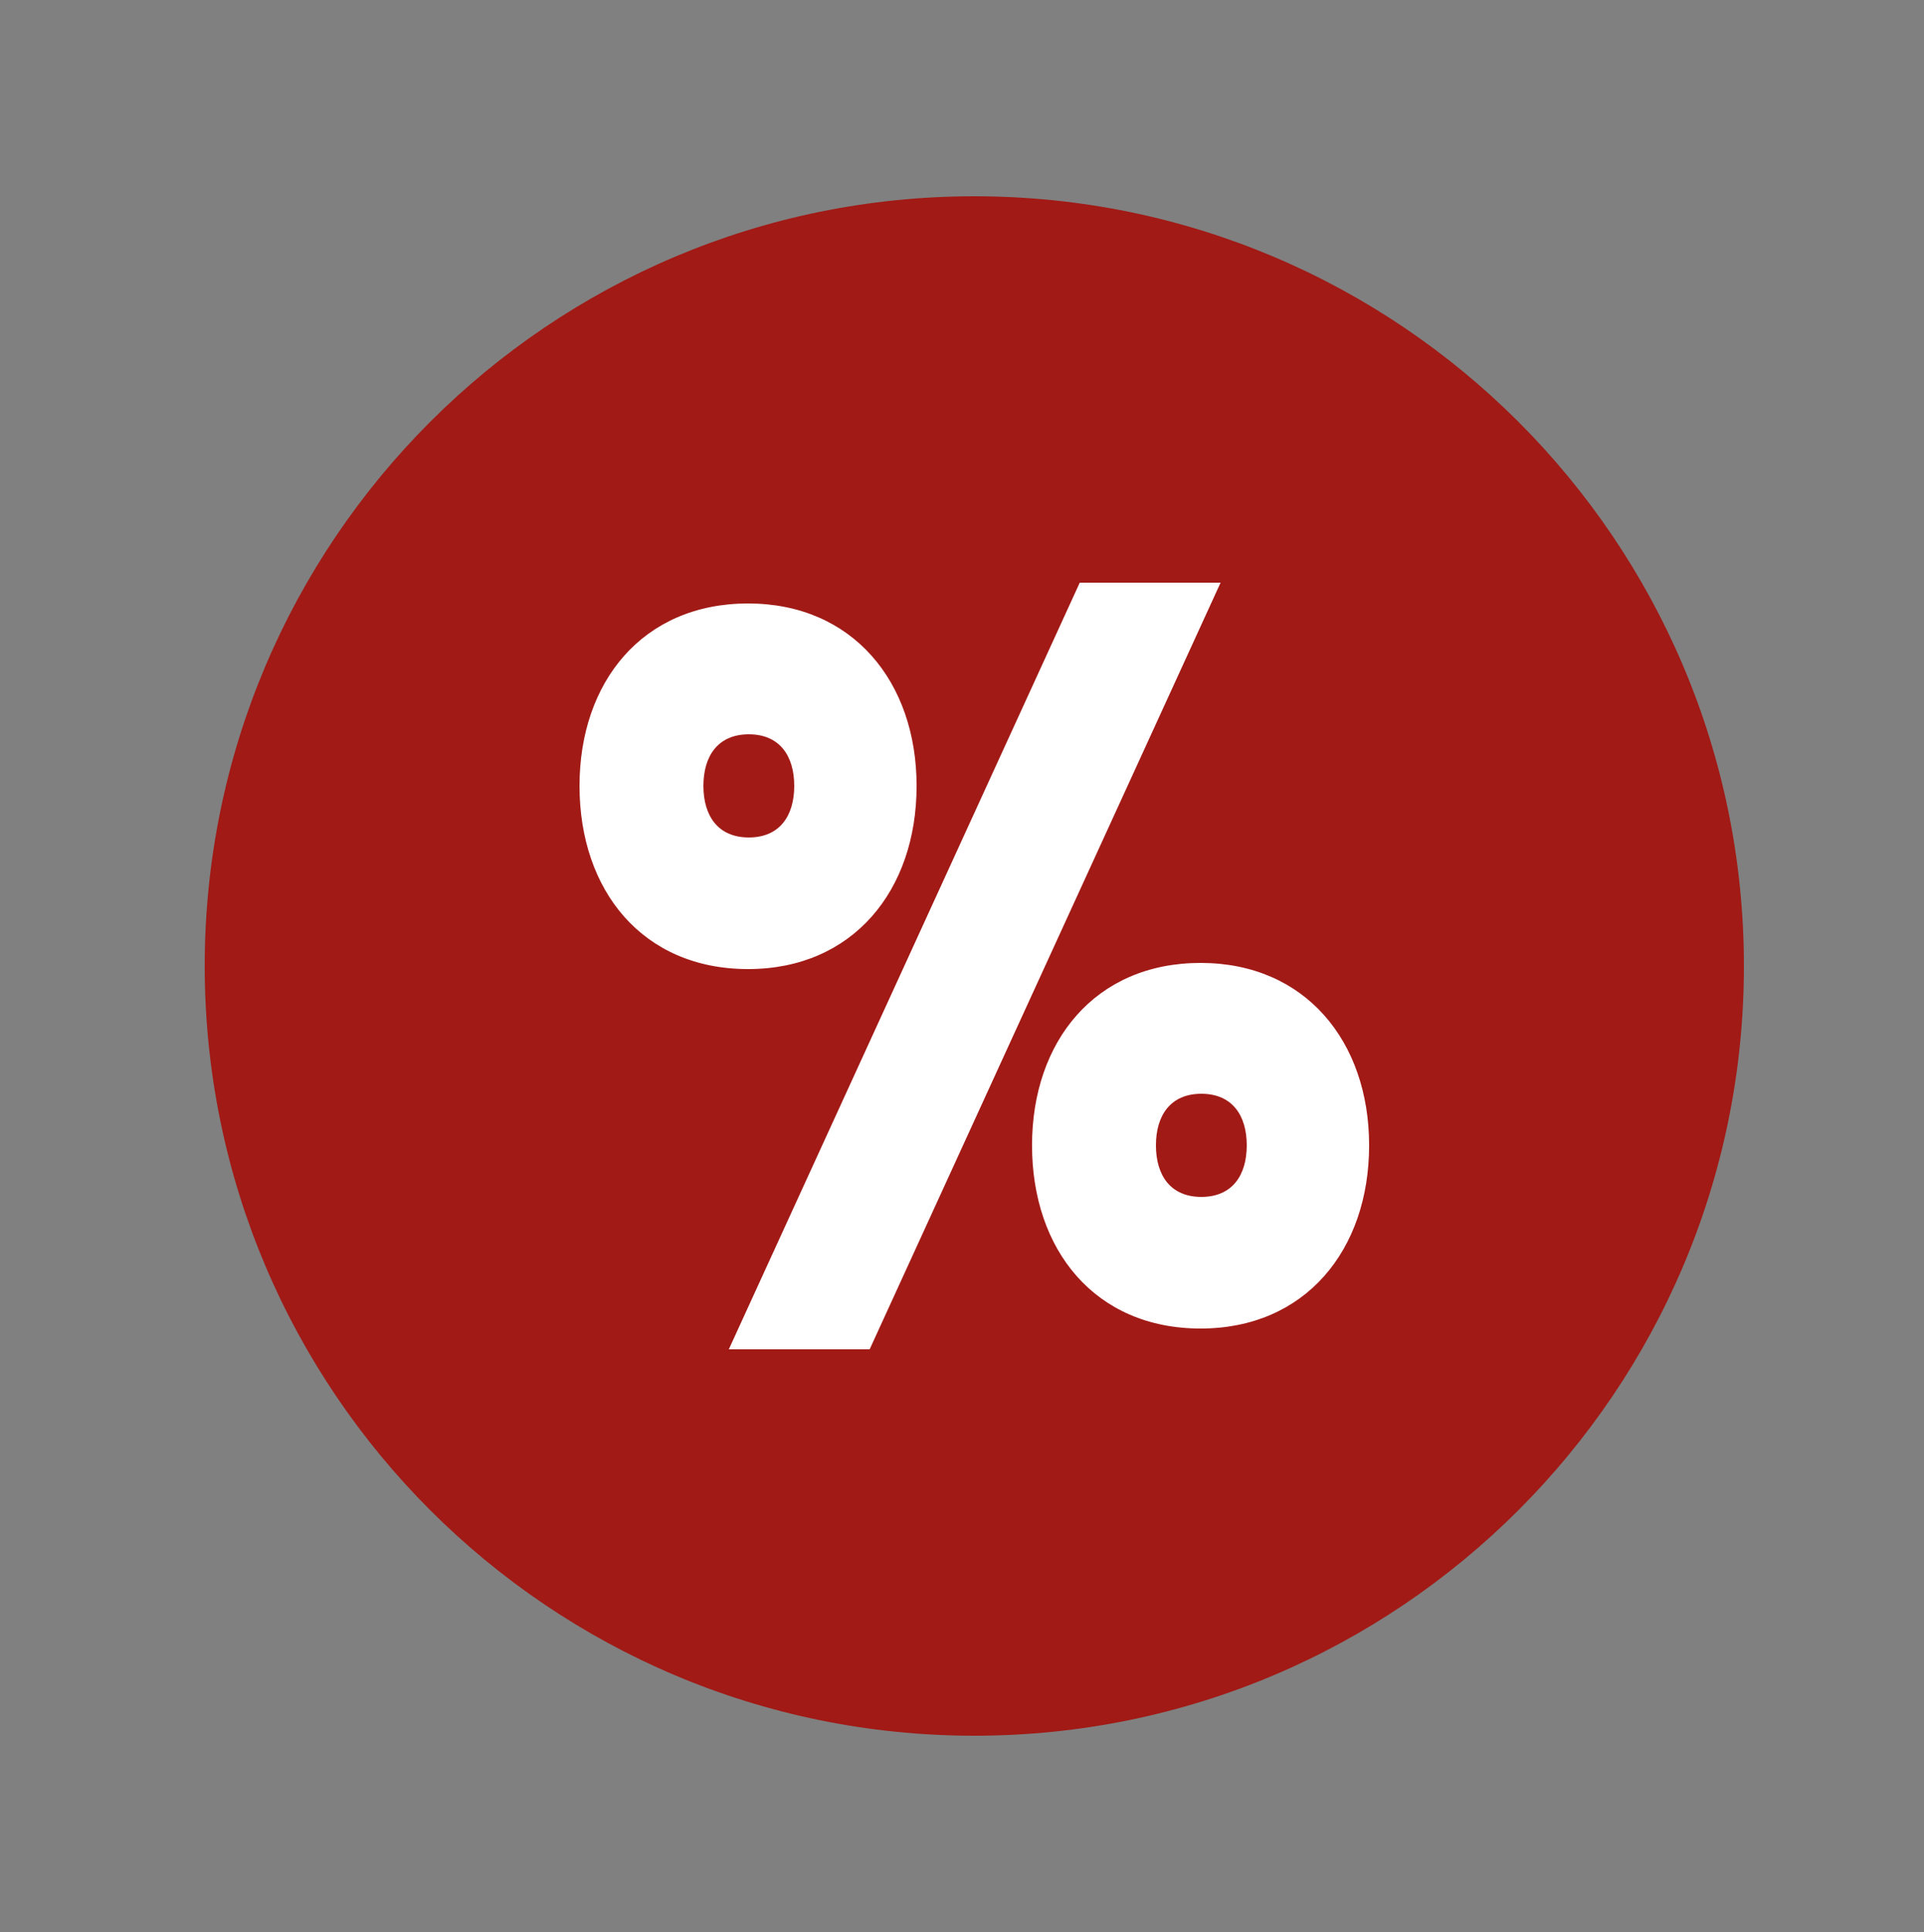 <svg width="250" height="251" viewBox="0 0 250 251" fill="none" xmlns="http://www.w3.org/2000/svg">
<rect x="0" y="0" width="250" height="251" fill="#808080" stroke="none"/>
<path d="M26.6 125.5C26.6 180.7 71.4 225.5 126.6 225.5C181.8 225.5 226.6 180.7 226.6 125.5C226.6 70.3 181.8 25.5 126.6 25.5C71.4 25.5 26.6 70.3 26.6 125.5Z" fill="#A11A16"/>
<path d="M75.3 102.1C75.3 88.6 83.5 78.4 97.2 78.4C110.8 78.4 119.1 88.6 119.1 102.1C119.1 115.7 110.8 125.9 97.2 125.9C83.5 125.9 75.3 115.7 75.3 102.1ZM103.2 102.1C103.2 98.2 101.3 95.4 97.3 95.4C93.3 95.4 91.4 98.2 91.4 102.1C91.4 106 93.3 108.8 97.3 108.8C101.3 108.8 103.2 106 103.2 102.1ZM140.3 75.7H158.6L113 175.3H94.7L140.3 75.7ZM134.1 148.8C134.1 135.3 142.3 125.1 156 125.1C169.6 125.1 177.9 135.3 177.9 148.8C177.9 162.4 169.6 172.6 156 172.6C142.3 172.6 134.1 162.4 134.1 148.8ZM162 148.8C162 144.9 160.1 142.1 156.1 142.1C152.1 142.1 150.2 144.9 150.2 148.8C150.2 152.7 152.1 155.5 156.1 155.5C160.1 155.5 162 152.7 162 148.8Z" fill="white"/>
</svg>
